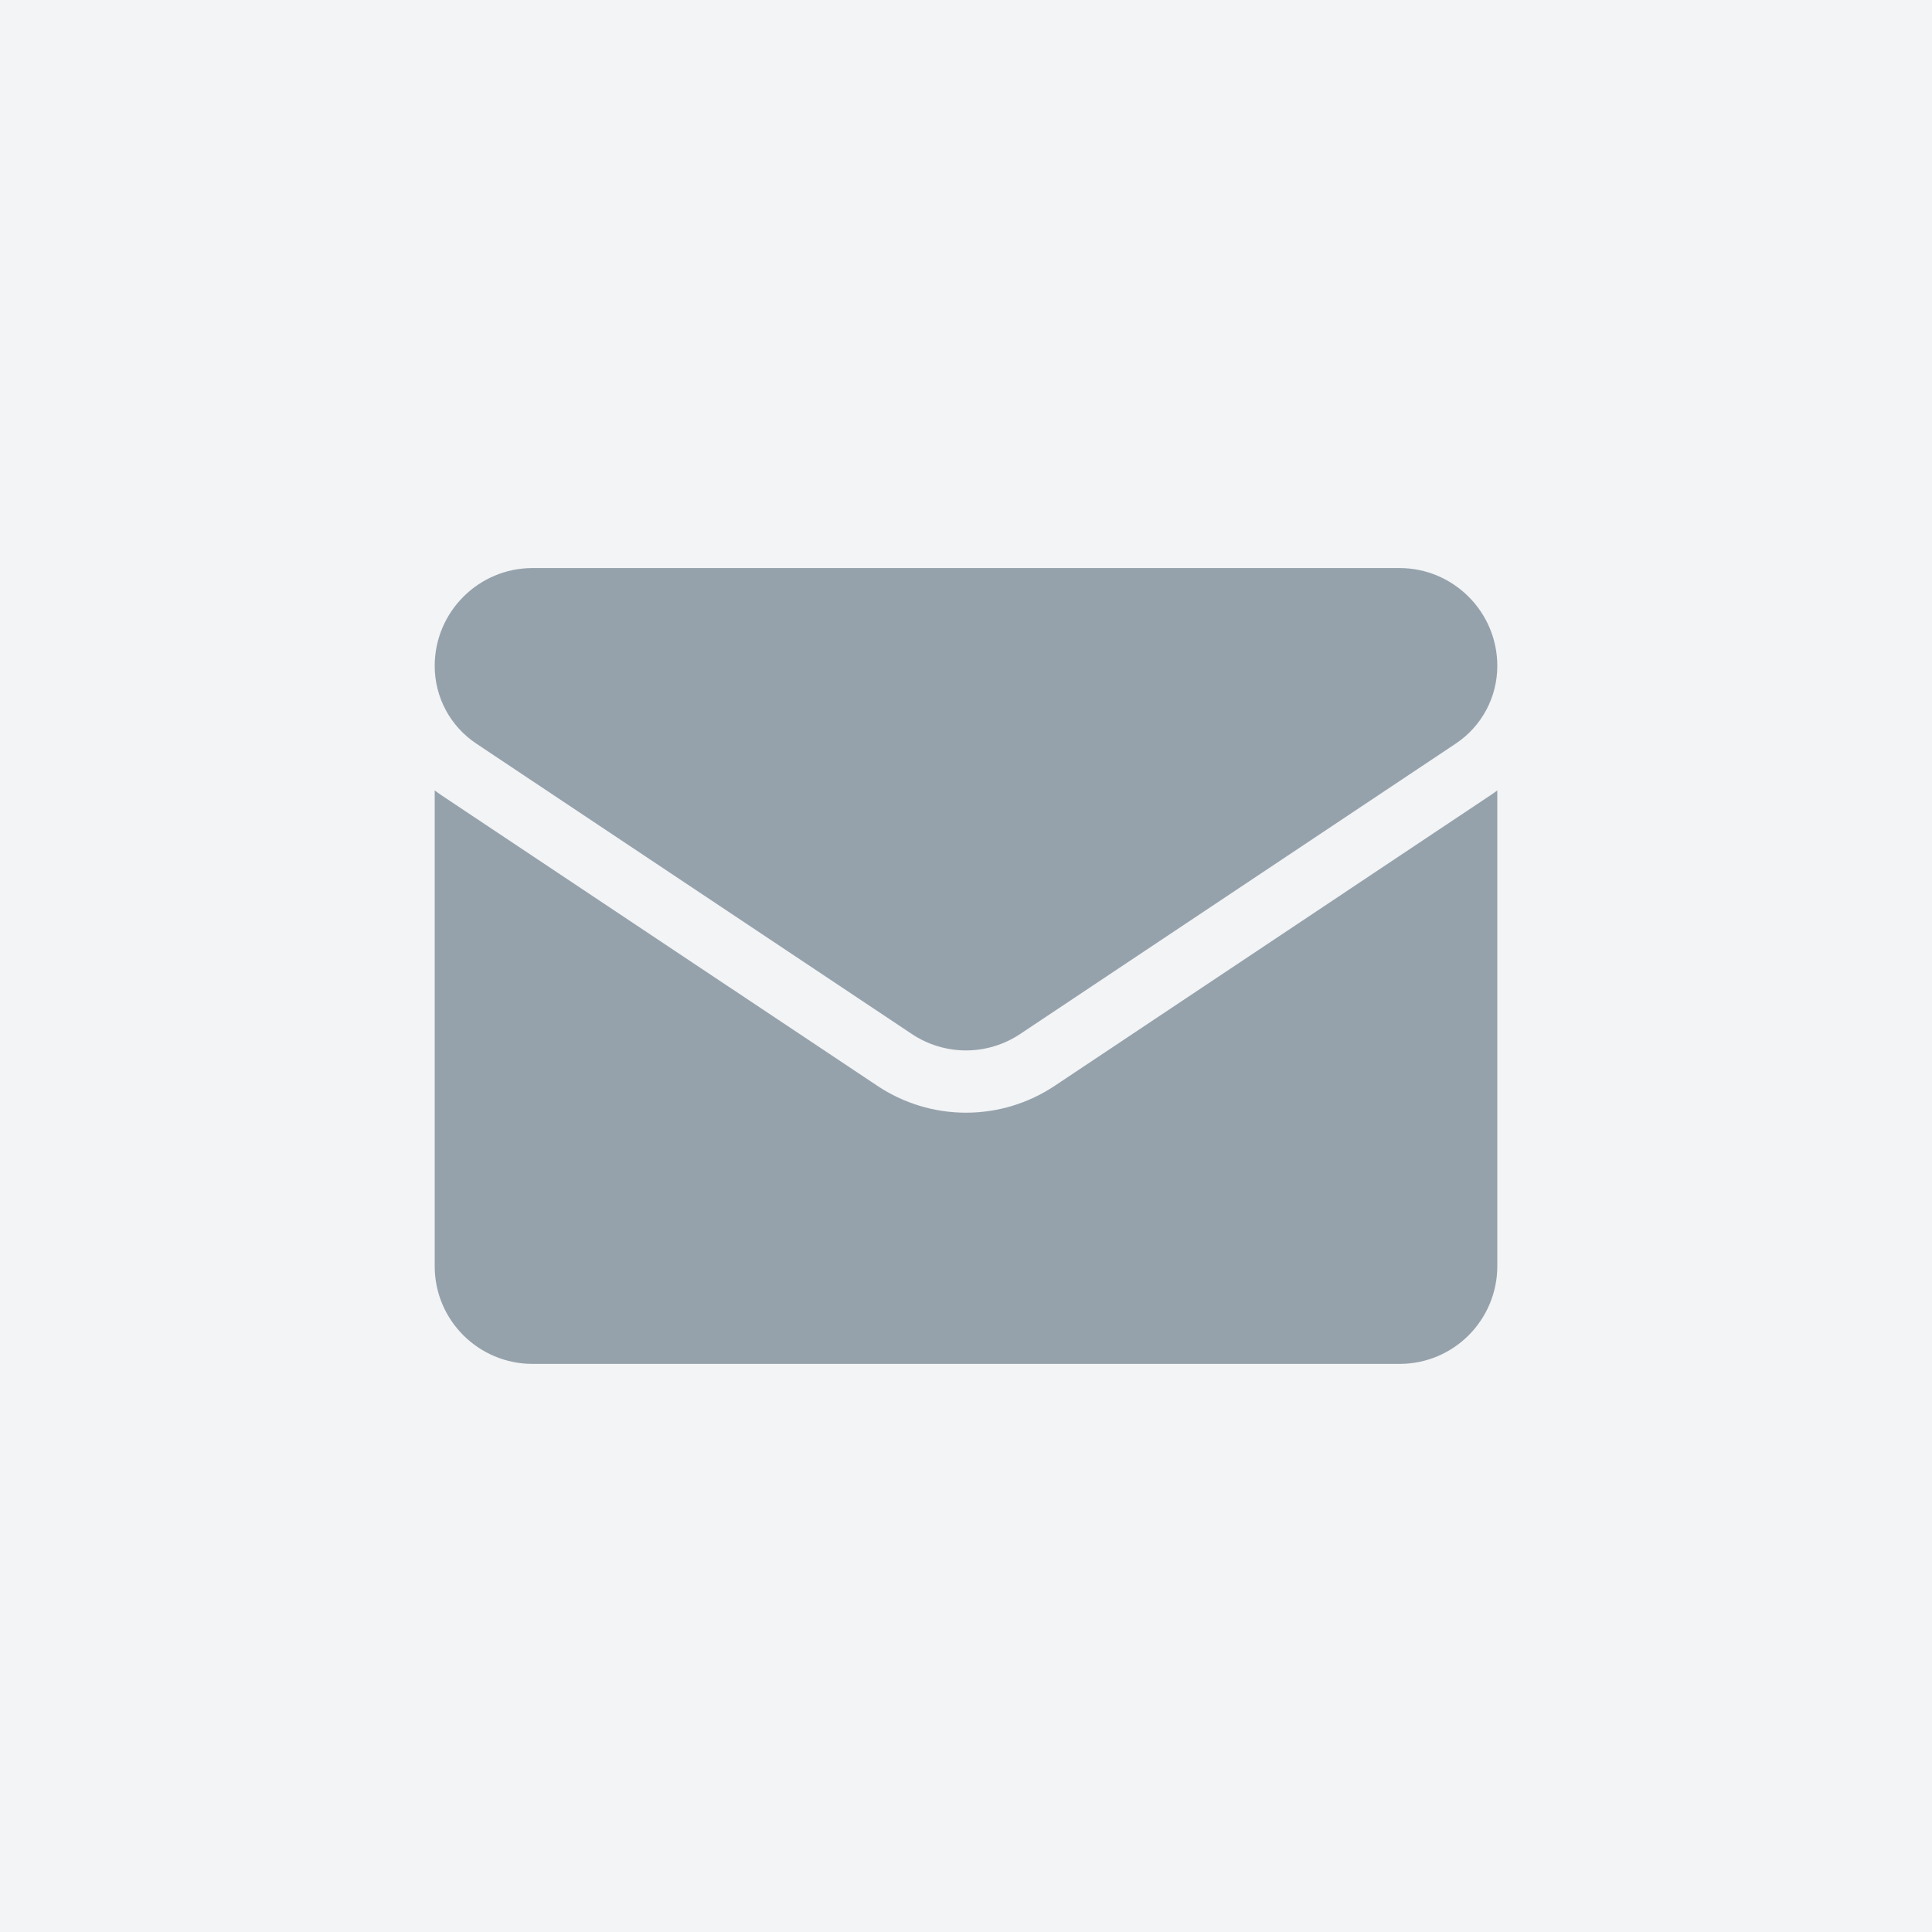 <?xml version="1.0" encoding="UTF-8"?> <svg xmlns="http://www.w3.org/2000/svg" width="40" height="40" viewBox="0 0 40 40" fill="none"><rect width="40" height="40" fill="#F2F4F6"></rect><path d="M21.839 22.479C21.291 22.844 20.655 23.037 20 23.037C19.345 23.037 18.709 22.844 18.162 22.479L9.146 16.469C9.096 16.436 9.048 16.401 9 16.365V26.213C9 27.342 9.916 28.238 11.025 28.238H28.975C30.104 28.238 31 27.322 31 26.213V16.365C30.952 16.401 30.903 16.436 30.853 16.469L21.839 22.479Z" fill="#96A2AB"></path><path d="M9.862 15.396L18.877 21.407C19.218 21.634 19.609 21.748 20 21.748C20.391 21.748 20.782 21.634 21.123 21.407L30.139 15.396C30.678 15.037 31 14.435 31 13.786C31 12.67 30.092 11.761 28.975 11.761H11.025C9.908 11.761 9 12.67 9 13.787C9 14.435 9.322 15.037 9.862 15.396Z" fill="#96A2AB"></path></svg> 